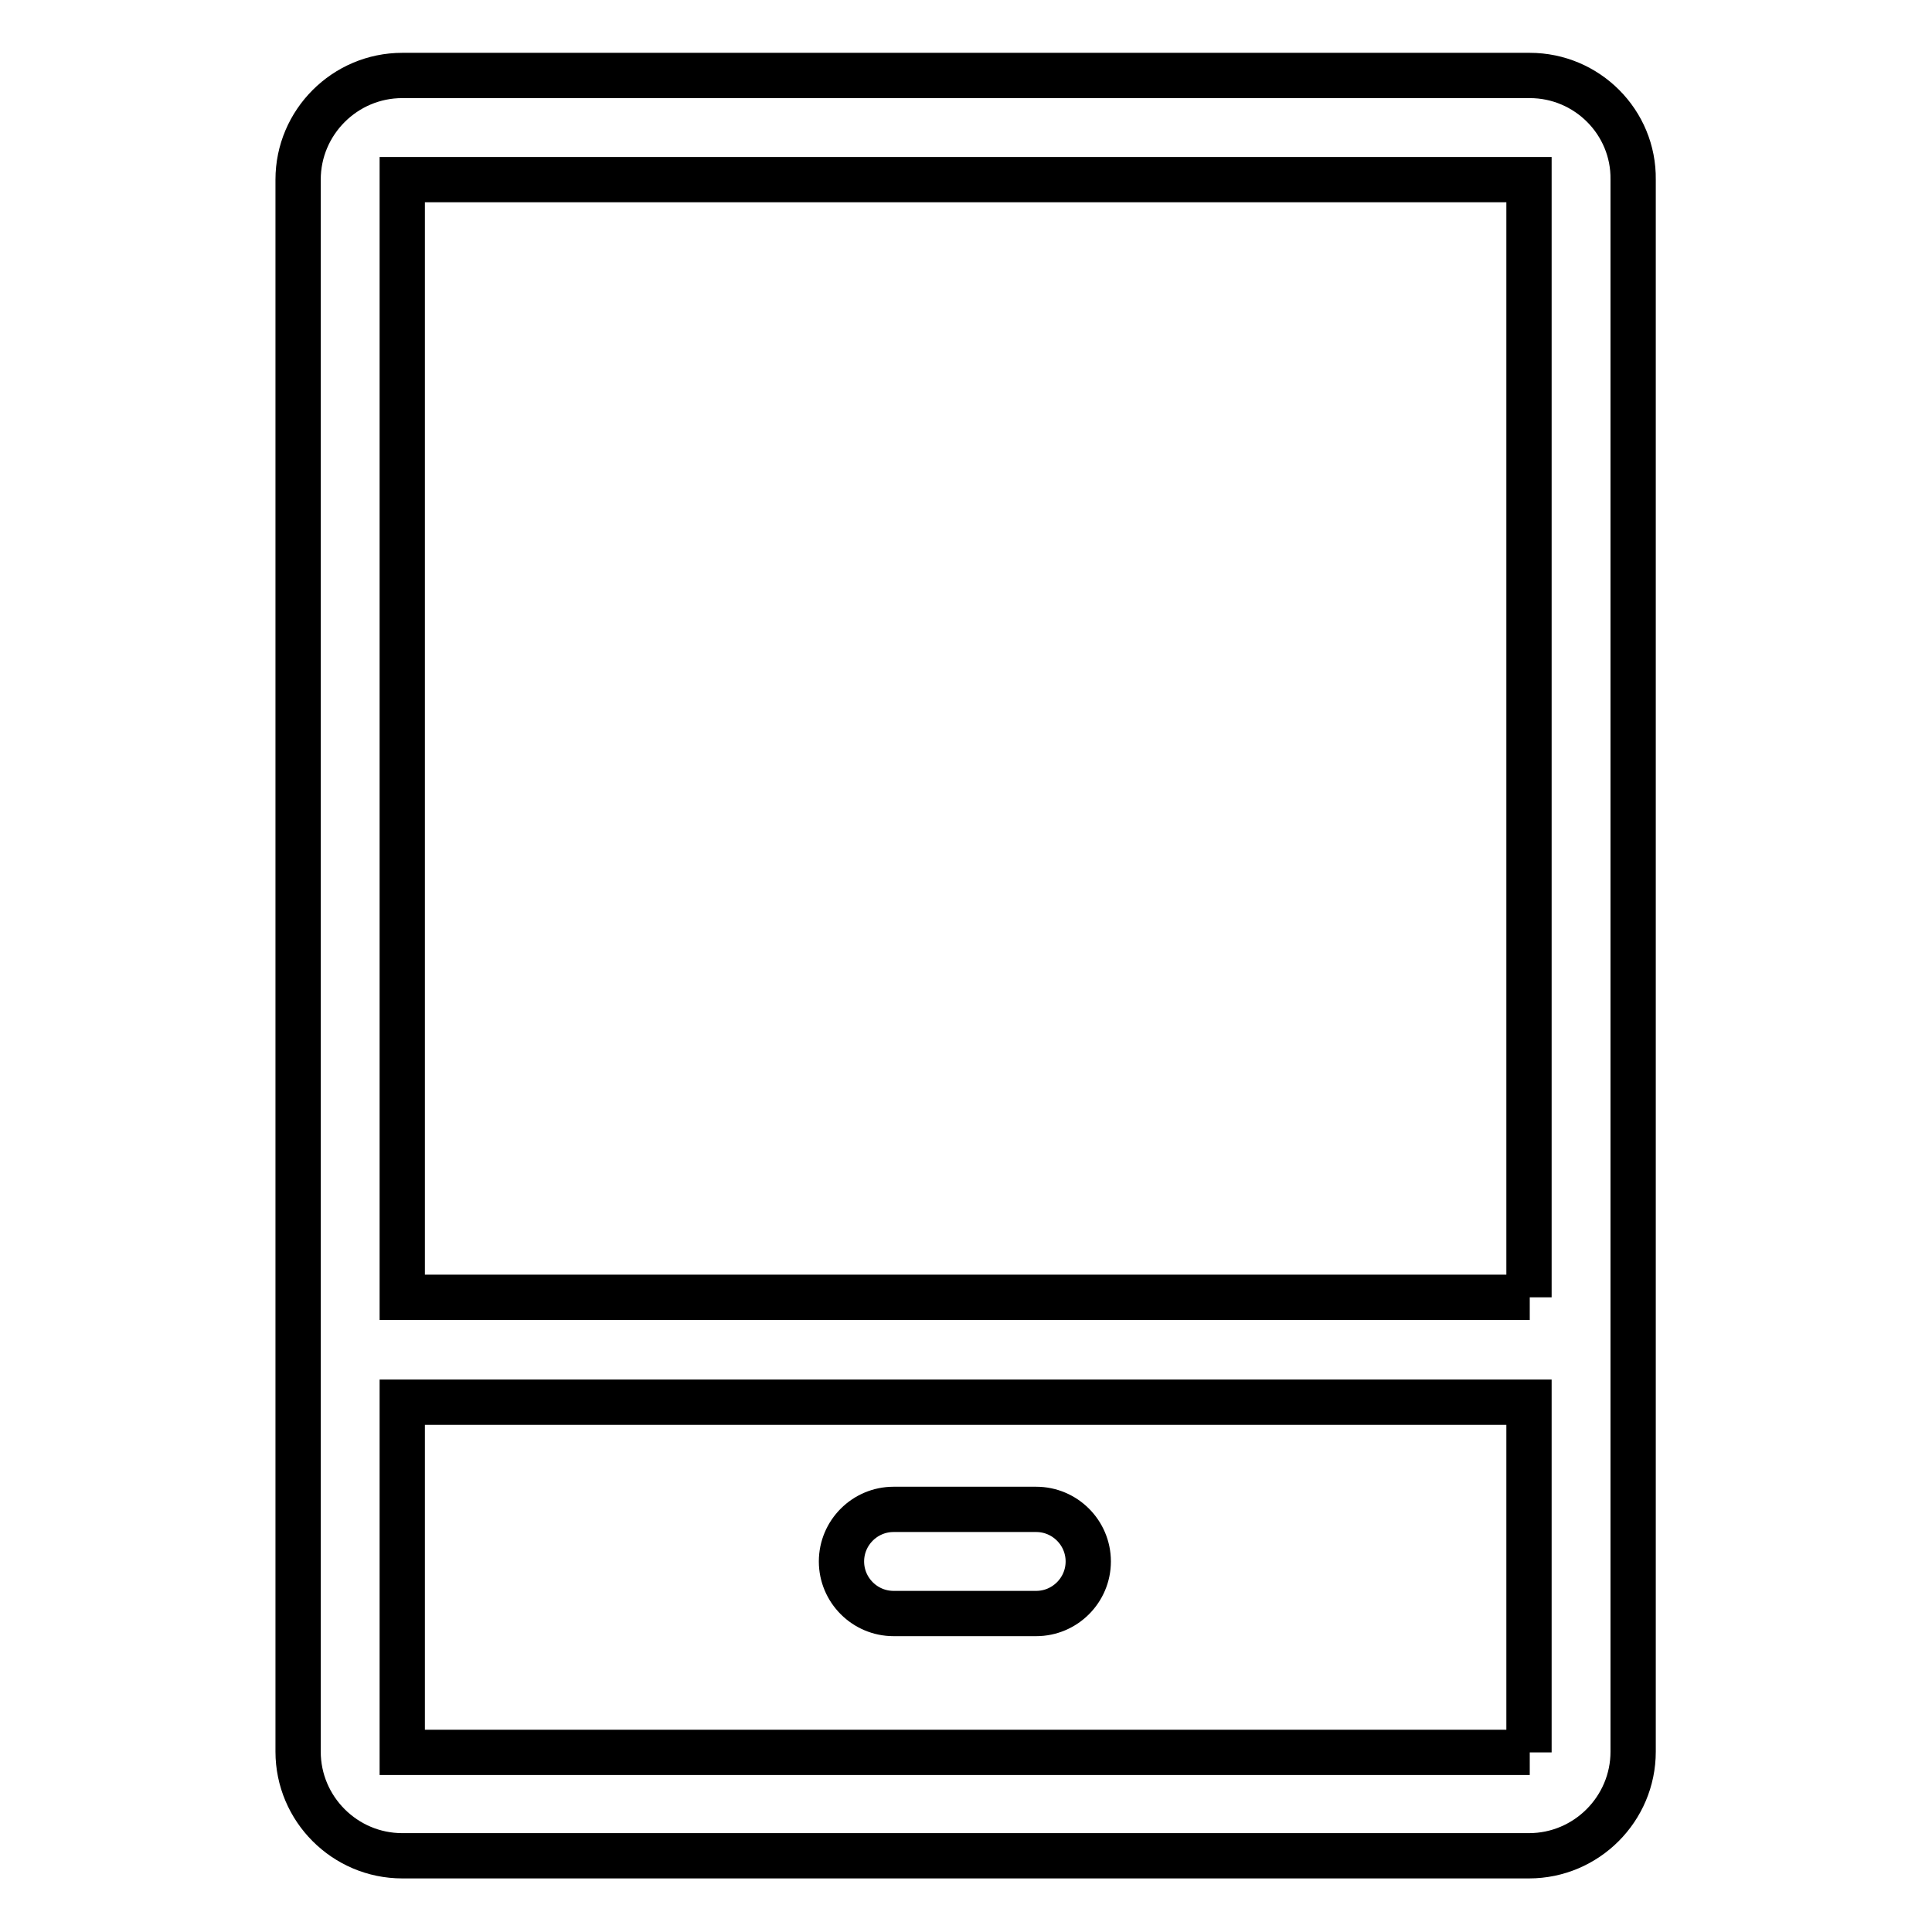 <?xml version="1.0" encoding="utf-8"?>
<!-- Svg Vector Icons : http://www.onlinewebfonts.com/icon -->
<!DOCTYPE svg PUBLIC "-//W3C//DTD SVG 1.1//EN" "http://www.w3.org/Graphics/SVG/1.1/DTD/svg11.dtd">
<svg version="1.1" xmlns="http://www.w3.org/2000/svg" xmlns:xlink="http://www.w3.org/1999/xlink" x="0px" y="0px" viewBox="0 0 256 256" enable-background="new 0 0 256 256" xml:space="preserve">
<g> <path stroke-width="6" fill-opacity="0" stroke="#000000"  d="M118.4,213.8h18.9c3.8,0,6.9-3.1,6.9-6.9c0-3.8-3.1-6.9-6.9-6.9h-18.9c-3.8,0-6.9,3.1-6.9,6.9 C111.5,210.7,114.6,213.8,118.4,213.8z M202.7,10H53.3c-7.6,0-13.8,6.2-13.8,13.8v208.3c0,7.6,6.2,13.8,13.8,13.8h149.3 c7.6,0,13.8-6.2,13.8-13.8V23.8C216.5,16.2,210.3,10,202.7,10z M202.7,232.2H53.3v-46.4h149.3V232.2L202.7,232.2z M202.7,171.9 H53.3V23.8h149.3V171.9z"/></g>
</svg>